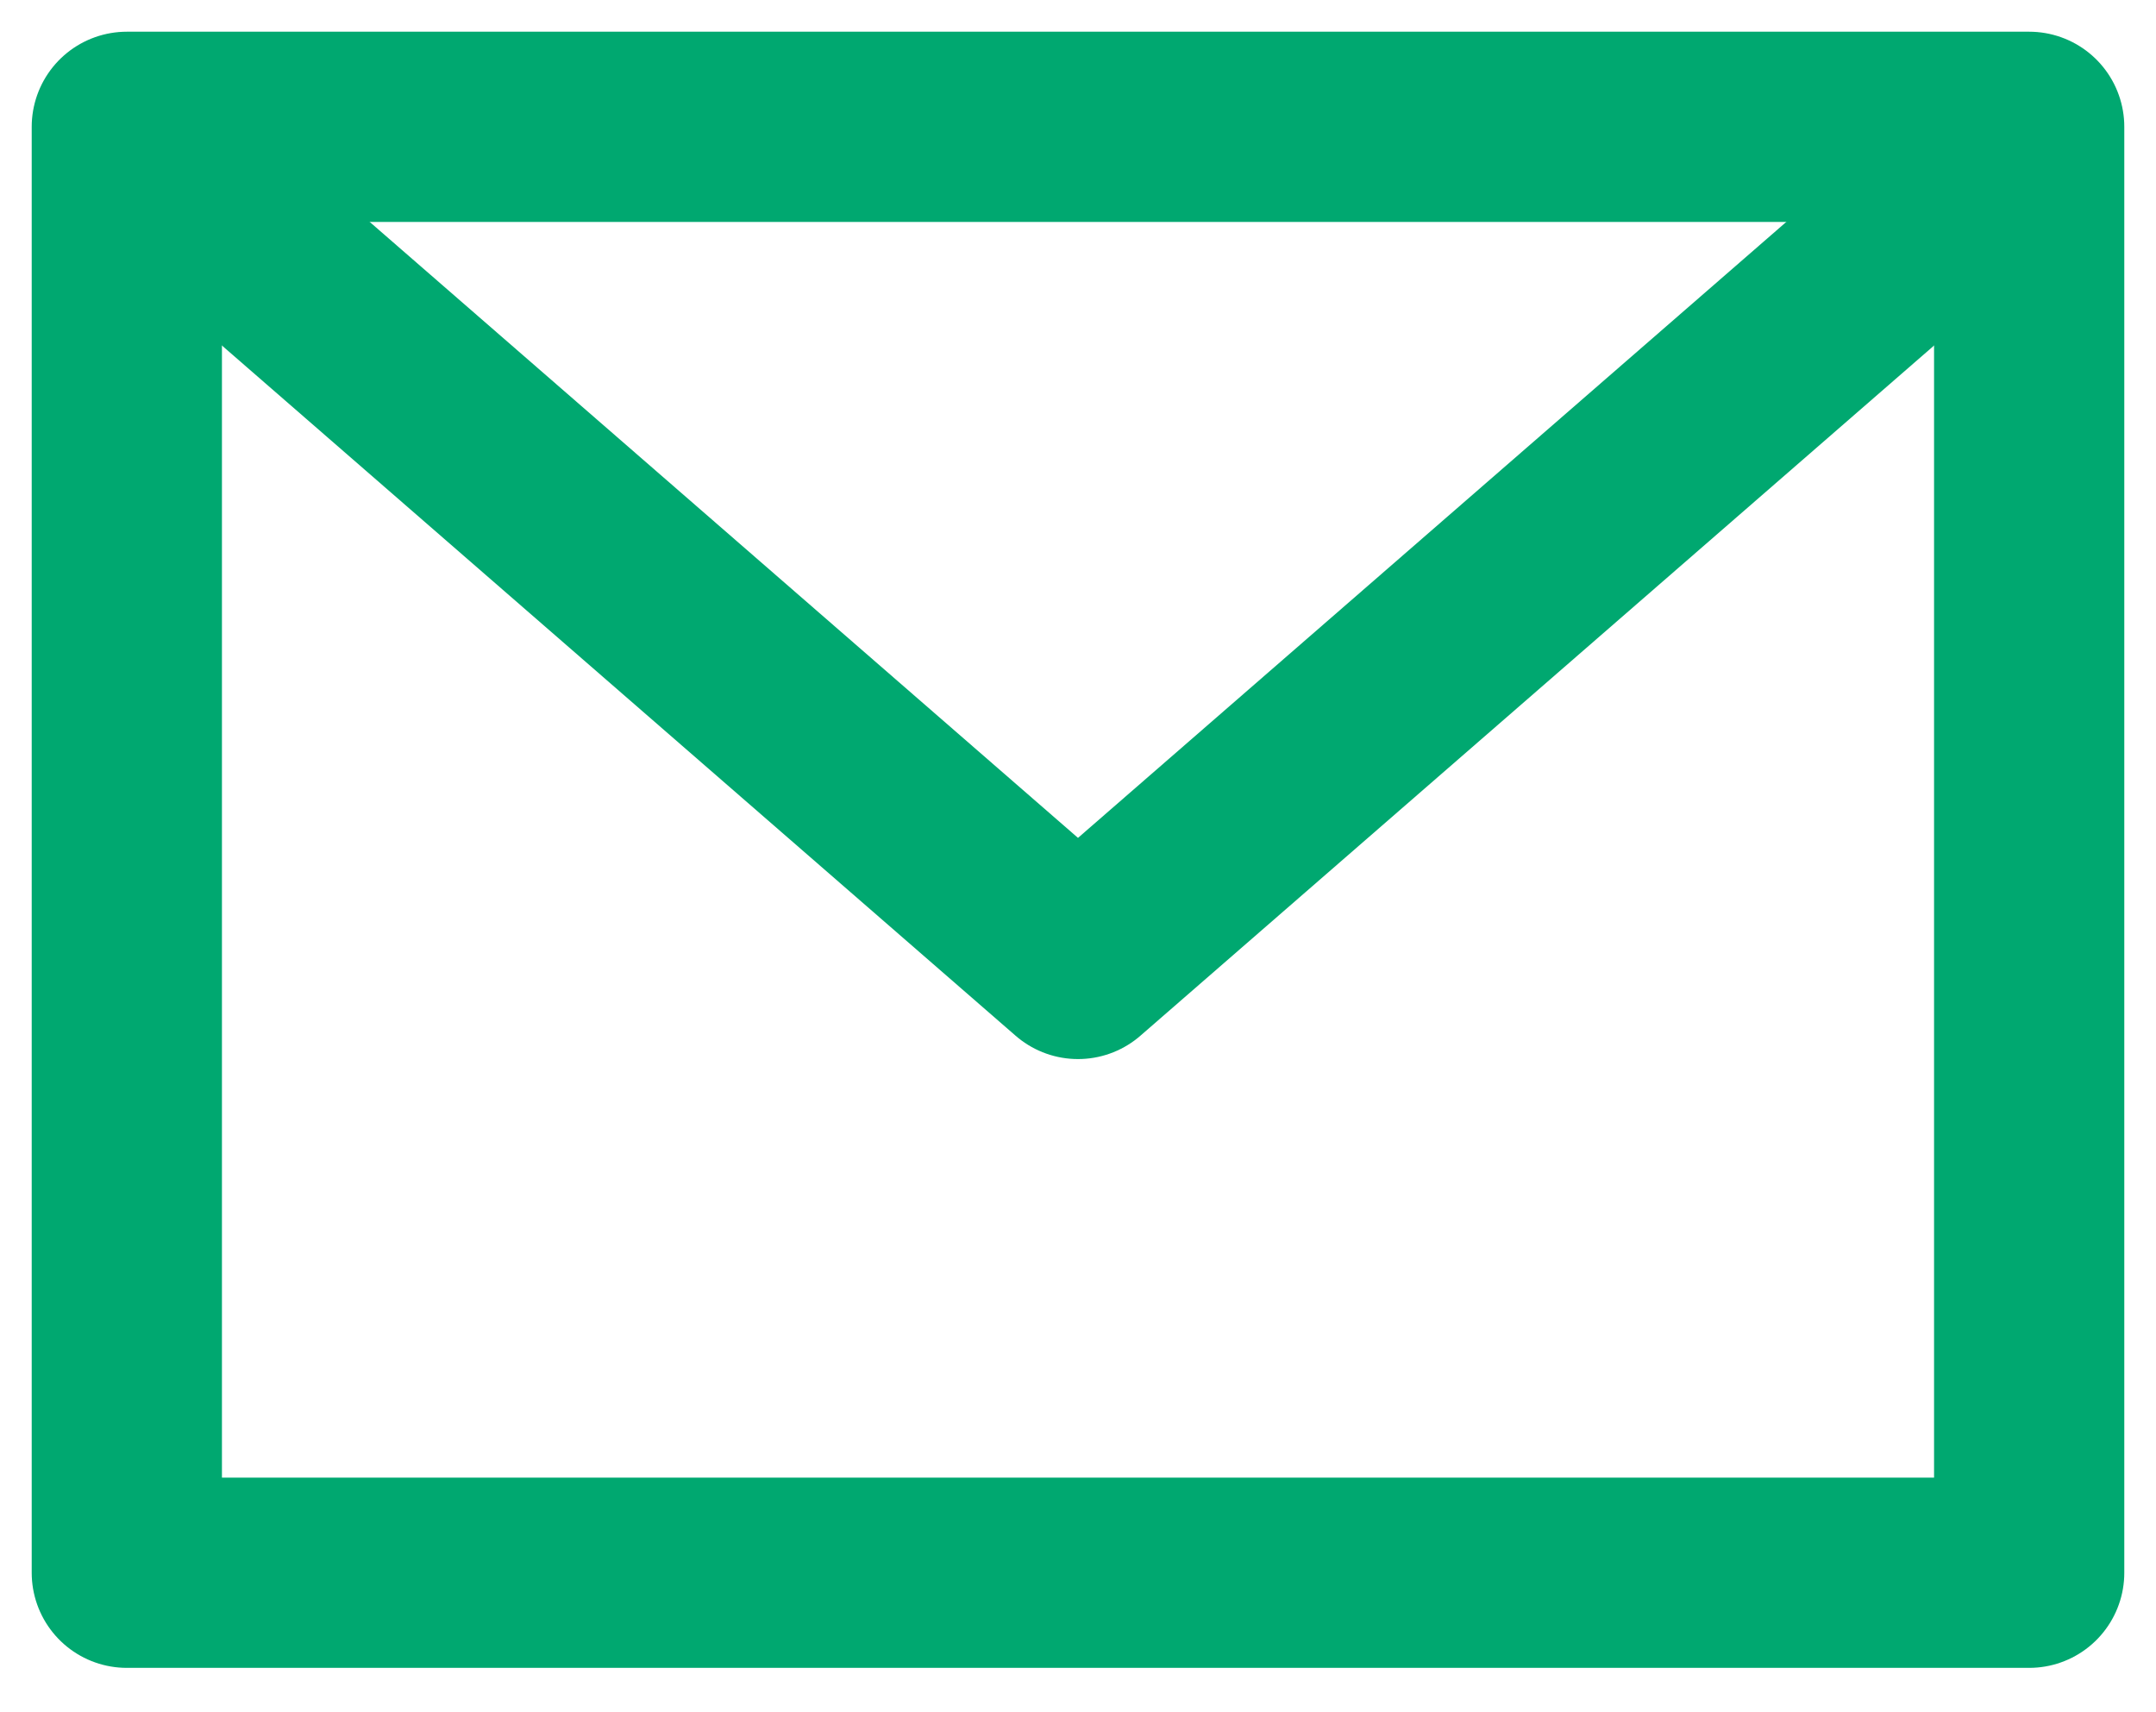 <?xml version="1.0" encoding="UTF-8"?> <svg xmlns="http://www.w3.org/2000/svg" width="34" height="27" viewBox="0 0 34 27" fill="none"> <path d="M2 2H32V24.8H2V2Z" stroke="#00A870" stroke-width="3" stroke-linecap="round" stroke-linejoin="round"></path> <path d="M3.2 3.2L17 15.2L30.8 3.2" stroke="#00A870" stroke-width="3" stroke-linecap="round" stroke-linejoin="round"></path> </svg> 